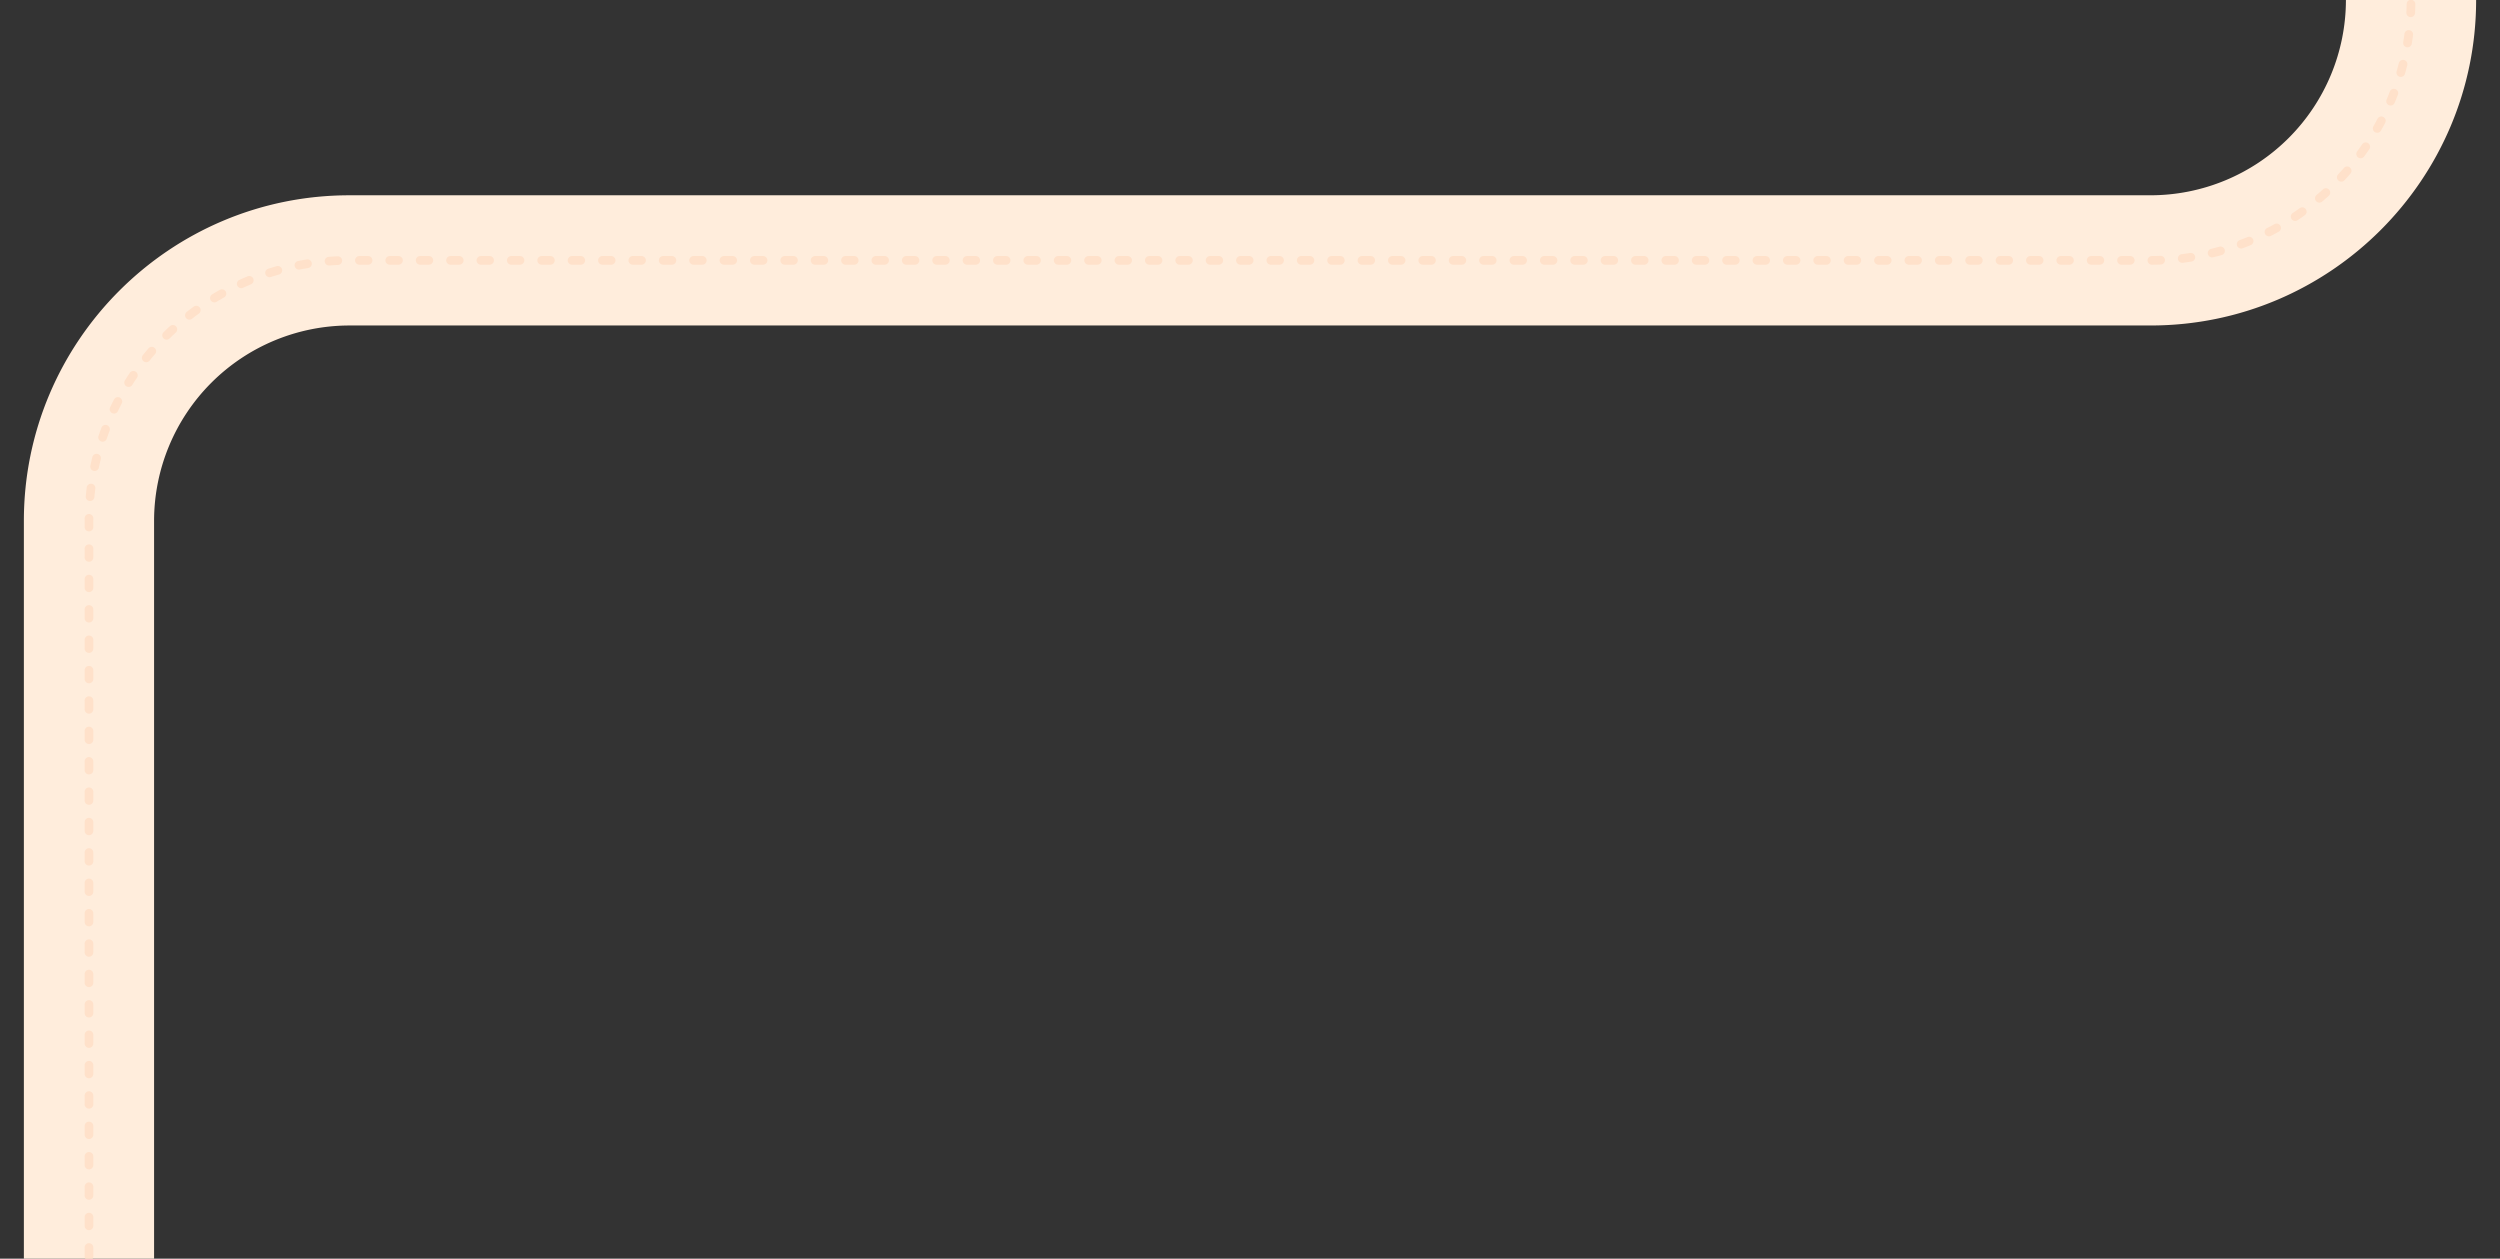 <svg xmlns="http://www.w3.org/2000/svg" xmlns:xlink="http://www.w3.org/1999/xlink" width="1152" height="580" viewBox="0 0 1152 580">
  <rect x="0" y="0" width="1152" height="580" fill="#333333" stroke="none"/>
  <defs>
    <clipPath id="clip-path">
      <rect id="Rectangle_5908" data-name="Rectangle 5908" width="1152" height="580" transform="translate(384 3369)" fill="#fff" stroke="#707070" stroke-width="1"/>
    </clipPath>
    <clipPath id="clip-path-2">
      <rect id="Rectangle_5278" data-name="Rectangle 5278" width="1130" height="3223.823" transform="translate(0 -0.003)" fill="none"/>
    </clipPath>
  </defs>
  <g id="Mask_Group_55" data-name="Mask Group 55" transform="translate(-384 -3369)" clip-path="url(#clip-path)">
    <g id="Group_9945" data-name="Group 9945" transform="translate(395 1078.004)">
      <g id="Group_8851" data-name="Group 8851" clip-path="url(#clip-path-2)">
        <path id="Path_36836" data-name="Path 36836" d="M595,3221.82H535V3110.982a90.1,90.1,0,0,0-90-90H150c-82.71,0-150-67.29-150-150v-340c0-82.71,67.29-150,150-150H980a90.1,90.1,0,0,0,90-90v-340a90.1,90.1,0,0,0-90-90H150c-82.71,0-150-67.29-150-150v-340c0-82.71,67.29-150,150-150H980a90.1,90.1,0,0,0,90-90v-340a90.1,90.1,0,0,0-90-90H150c-82.71,0-150-67.29-150-150v-340c0-82.71,67.29-150,150-150H505a30.034,30.034,0,0,0,30-30V2h60V30.982a90.1,90.1,0,0,1-90,90H150a90.1,90.1,0,0,0-90,90v340a90.1,90.1,0,0,0,90,90H980c82.71,0,150,67.29,150,150v340c0,82.71-67.29,150-150,150H150a90.1,90.1,0,0,0-90,90v340a90.1,90.1,0,0,0,90,90H980c82.71,0,150,67.29,150,150v340c0,82.71-67.29,150-150,150H150a90.1,90.1,0,0,0-90,90v340a90.1,90.1,0,0,0,90,90H445c82.71,0,150,67.29,150,150Z" fill="#ffeddc"/>
        <path id="Path_36837" data-name="Path 36837" d="M565,3223.82a2,2,0,0,1-2-2v-4a2,2,0,0,1,4,0v4A2,2,0,0,1,565,3223.82Zm0-14a2,2,0,0,1-2-2v-4a2,2,0,0,1,4,0v4A2,2,0,0,1,565,3209.82Zm0-14a2,2,0,0,1-2-2v-4a2,2,0,0,1,4,0v4A2,2,0,0,1,565,3195.82Zm0-14a2,2,0,0,1-2-2v-4a2,2,0,0,1,4,0v4A2,2,0,0,1,565,3181.82Zm0-14a2,2,0,0,1-2-2v-4a2,2,0,0,1,4,0v4A2,2,0,0,1,565,3167.82Zm0-14a2,2,0,0,1-2-2v-4a2,2,0,0,1,4,0v4A2,2,0,0,1,565,3153.82Zm0-14a2,2,0,0,1-2-2v-4a2,2,0,0,1,4,0v4A2,2,0,0,1,565,3139.82Zm0-14a2,2,0,0,1-2-2v-4a2,2,0,0,1,4,0v4A2,2,0,0,1,565,3125.82Zm-.007-14a2,2,0,0,1-2-1.981c-.013-1.307-.047-2.63-.1-3.933a2,2,0,1,1,4-.169c.057,1.346.093,2.713.105,4.064a2,2,0,0,1-1.981,2.019Zm-.94-13.959a2,2,0,0,1-1.982-1.751c-.163-1.3-.35-2.606-.556-3.895a2,2,0,0,1,3.95-.631c.213,1.332.406,2.687.575,4.027a2,2,0,0,1-1.987,2.25ZM561.5,3084.1a2,2,0,0,1-1.94-1.521c-.313-1.267-.652-2.546-1.008-3.8a2,2,0,1,1,3.849-1.089c.367,1.3.718,2.621,1.042,3.932a2,2,0,0,1-1.943,2.48Zm-4.147-13.363a2,2,0,0,1-1.872-1.3c-.459-1.221-.946-2.452-1.446-3.657a2,2,0,1,1,3.695-1.533c.518,1.247,1.021,2.519,1.5,3.782a2,2,0,0,1-1.872,2.7Zm-5.685-12.785a2,2,0,0,1-1.778-1.082c-.6-1.159-1.226-2.324-1.864-3.463a2,2,0,0,1,3.49-1.955c.66,1.178,1.308,2.382,1.927,3.581a2,2,0,0,1-1.775,2.919Zm-7.14-12.034a2,2,0,0,1-1.66-.881c-.73-1.081-1.489-2.166-2.255-3.223a2,2,0,0,1,3.239-2.347c.792,1.093,1.576,2.214,2.331,3.332a2,2,0,0,1-1.655,3.119Zm-8.491-11.123a2,2,0,0,1-1.518-.7c-.851-.99-1.73-1.979-2.613-2.94a2,2,0,0,1,2.945-2.707c.913.994,1.822,2.016,2.7,3.039a2,2,0,0,1-1.516,3.3Zm-9.722-10.064a1.993,1.993,0,0,1-1.355-.53c-.96-.885-1.948-1.765-2.936-2.618a2,2,0,0,1,2.612-3.029c1.022.881,2.042,1.792,3.035,2.706a2,2,0,0,1-1.356,3.47Zm-10.822-8.872a1.991,1.991,0,0,1-1.175-.383c-1.056-.768-2.139-1.528-3.219-2.26a2,2,0,1,1,2.243-3.311c1.117.757,2.237,1.542,3.328,2.336a2,2,0,0,1-1.178,3.618Zm-11.777-7.556a1.992,1.992,0,0,1-.978-.257c-1.138-.64-2.3-1.269-3.46-1.87a2,2,0,0,1,1.843-3.55c1.2.622,2.4,1.272,3.578,1.933a2,2,0,0,1-.982,3.744Zm-12.576-6.131a1.994,1.994,0,0,1-.769-.155c-1.2-.5-2.435-.991-3.655-1.452a2,2,0,1,1,1.415-3.741c1.262.477,2.534.982,3.78,1.5a2,2,0,0,1-.77,3.846Zm-13.207-4.616a2,2,0,0,1-.549-.077c-1.255-.357-2.534-.7-3.8-1.014a2,2,0,1,1,.966-3.882c1.31.326,2.633.679,3.931,1.048a2,2,0,0,1-.547,3.924Zm-13.657-3.036a2.029,2.029,0,0,1-.322-.026c-1.288-.208-2.6-.4-3.893-.562a2,2,0,0,1,.505-3.968c1.34.171,2.694.366,4.026.581a2,2,0,0,1-.316,3.975Zm-13.921-1.423-.089,0c-1.3-.057-2.625-.094-3.932-.108a2,2,0,0,1,.022-4h.022c1.35.015,2.717.052,4.063.112a2,2,0,0,1-.086,4Zm-14-.117h-4a2,2,0,0,1,0-4h4a2,2,0,0,1,0,4Zm-14,0h-4a2,2,0,0,1,0-4h4a2,2,0,0,1,0,4Zm-14,0h-4a2,2,0,0,1,0-4h4a2,2,0,0,1,0,4Zm-14,0h-4a2,2,0,0,1,0-4h4a2,2,0,0,1,0,4Zm-14,0h-4a2,2,0,0,1,0-4h4a2,2,0,0,1,0,4Zm-14,0h-4a2,2,0,0,1,0-4h4a2,2,0,0,1,0,4Zm-14,0h-4a2,2,0,0,1,0-4h4a2,2,0,0,1,0,4Zm-14,0h-4a2,2,0,0,1,0-4h4a2,2,0,0,1,0,4Zm-14,0h-4a2,2,0,0,1,0-4h4a2,2,0,0,1,0,4Zm-14,0h-4a2,2,0,0,1,0-4h4a2,2,0,0,1,0,4Zm-14,0h-4a2,2,0,0,1,0-4h4a2,2,0,0,1,0,4Zm-14,0h-4a2,2,0,0,1,0-4h4a2,2,0,0,1,0,4Zm-14,0h-4a2,2,0,0,1,0-4h4a2,2,0,0,1,0,4Zm-14,0h-4a2,2,0,0,1,0-4h4a2,2,0,0,1,0,4Zm-14,0h-4a2,2,0,0,1,0-4h4a2,2,0,0,1,0,4Zm-14,0h-4a2,2,0,0,1,0-4h4a2,2,0,0,1,0,4Zm-14,0h-4a2,2,0,0,1,0-4h4a2,2,0,0,1,0,4Zm-14,0h-4a2,2,0,0,1,0-4h4a2,2,0,0,1,0,4Zm-14,0h-4a2,2,0,0,1,0-4h4a2,2,0,0,1,0,4Zm-14,0h-4a2,2,0,0,1,0-4h4a2,2,0,0,1,0,4Zm-14,0h-4a2,2,0,0,1,0-4h4a2,2,0,0,1,0,4Zm-14-.239c-.042,0-.085,0-.127,0-1.347-.084-2.71-.193-4.052-.322a2,2,0,1,1,.383-3.982c1.3.125,2.617.229,3.92.312a2,2,0,0,1-.124,4Zm-13.889-1.687a2.024,2.024,0,0,1-.359-.032c-1.328-.24-2.67-.507-3.989-.792a2,2,0,1,1,.844-3.91c1.275.275,2.573.533,3.858.766a2,2,0,0,1-.354,3.968Zm-13.6-3.3a2,2,0,0,1-.585-.088c-1.29-.395-2.592-.817-3.869-1.254a2,2,0,0,1,1.3-3.784c1.235.423,2.493.831,3.742,1.213a2,2,0,0,1-.584,3.913Zm-13.119-4.87a1.992,1.992,0,0,1-.8-.17c-1.235-.543-2.478-1.115-3.7-1.7a2,2,0,1,1,1.732-3.606c1.177.565,2.379,1.118,3.574,1.643a2,2,0,0,1-.806,3.831Zm-12.458-6.371a1.991,1.991,0,0,1-1.011-.276c-1.163-.683-2.331-1.4-3.472-2.118a2,2,0,0,1,2.14-3.38c1.1.7,2.233,1.388,3.358,2.049a2,2,0,0,1-1.015,3.725Zm-11.63-7.779a1.991,1.991,0,0,1-1.205-.406c-1.076-.814-2.153-1.657-3.2-2.507a2,2,0,0,1,2.518-3.108c1.015.822,2.057,1.638,3.1,2.426a2,2,0,0,1-1.208,3.595Zm-10.649-9.076a1.993,1.993,0,0,1-1.383-.556c-.974-.933-1.947-1.9-2.89-2.86a2,2,0,0,1,2.86-2.8c.912.933,1.853,1.865,2.8,2.768a2,2,0,0,1-1.384,3.444Zm-9.527-10.247a2,2,0,0,1-1.542-.725c-.86-1.04-1.715-2.108-2.54-3.176a2,2,0,0,1,3.165-2.446c.8,1.033,1.624,2.066,2.456,3.072a2,2,0,0,1-1.54,3.275Zm-8.276-11.281a2,2,0,0,1-1.68-.913c-.734-1.133-1.458-2.293-2.154-3.449a2,2,0,1,1,3.428-2.061c.672,1.118,1.373,2.24,2.083,3.336a2,2,0,0,1-1.677,3.088Zm-6.91-12.167a2,2,0,0,1-1.8-1.116c-.6-1.21-1.181-2.448-1.737-3.677a2,2,0,1,1,3.645-1.647c.538,1.189,1.1,2.385,1.68,3.555a2,2,0,0,1-1.793,2.885Zm-5.441-12.891a2,2,0,0,1-1.885-1.333c-.451-1.272-.886-2.569-1.294-3.855a2,2,0,1,1,3.813-1.209c.395,1.244.815,2.5,1.251,3.727a2,2,0,0,1-1.885,2.669Zm-3.892-13.44a2,2,0,0,1-1.949-1.558c-.3-1.316-.578-2.655-.833-3.98a2,2,0,1,1,3.928-.753c.246,1.281.517,2.577.805,3.849a2,2,0,0,1-1.952,2.443Zm-2.291-13.8a2,2,0,0,1-1.987-1.788c-.143-1.341-.265-2.7-.363-4.051a2,2,0,1,1,3.989-.291c.1,1.3.214,2.622.352,3.919a2,2,0,0,1-1.777,2.2A2.039,2.039,0,0,1,30.678,2885.833ZM30,2871.855a2,2,0,0,1-2-2v-4a2,2,0,0,1,4,0v4A2,2,0,0,1,30,2871.855Zm0-14a2,2,0,0,1-2-2v-4a2,2,0,0,1,4,0v4A2,2,0,0,1,30,2857.855Zm0-14a2,2,0,0,1-2-2v-4a2,2,0,0,1,4,0v4A2,2,0,0,1,30,2843.855Zm0-14a2,2,0,0,1-2-2v-4a2,2,0,0,1,4,0v4A2,2,0,0,1,30,2829.855Zm0-14a2,2,0,0,1-2-2v-4a2,2,0,0,1,4,0v4A2,2,0,0,1,30,2815.855Zm0-14a2,2,0,0,1-2-2v-4a2,2,0,0,1,4,0v4A2,2,0,0,1,30,2801.855Zm0-14a2,2,0,0,1-2-2v-4a2,2,0,0,1,4,0v4A2,2,0,0,1,30,2787.855Zm0-14a2,2,0,0,1-2-2v-4a2,2,0,0,1,4,0v4A2,2,0,0,1,30,2773.855Zm0-14a2,2,0,0,1-2-2v-4a2,2,0,0,1,4,0v4A2,2,0,0,1,30,2759.855Zm0-14a2,2,0,0,1-2-2v-4a2,2,0,0,1,4,0v4A2,2,0,0,1,30,2745.855Zm0-14a2,2,0,0,1-2-2v-4a2,2,0,0,1,4,0v4A2,2,0,0,1,30,2731.855Zm0-14a2,2,0,0,1-2-2v-4a2,2,0,0,1,4,0v4A2,2,0,0,1,30,2717.855Zm0-14a2,2,0,0,1-2-2v-4a2,2,0,0,1,4,0v4A2,2,0,0,1,30,2703.855Zm0-14a2,2,0,0,1-2-2v-4a2,2,0,0,1,4,0v4A2,2,0,0,1,30,2689.855Zm0-14a2,2,0,0,1-2-2v-4a2,2,0,0,1,4,0v4A2,2,0,0,1,30,2675.855Zm0-14a2,2,0,0,1-2-2v-4a2,2,0,0,1,4,0v4A2,2,0,0,1,30,2661.855Zm0-14a2,2,0,0,1-2-2v-4a2,2,0,0,1,4,0v4A2,2,0,0,1,30,2647.855Zm0-14a2,2,0,0,1-2-2v-4a2,2,0,0,1,4,0v4A2,2,0,0,1,30,2633.855Zm0-14a2,2,0,0,1-2-2v-4a2,2,0,0,1,4,0v4A2,2,0,0,1,30,2619.855Zm0-14a2,2,0,0,1-2-2v-4a2,2,0,0,1,4,0v4A2,2,0,0,1,30,2605.855Zm0-14a2,2,0,0,1-2-2v-4a2,2,0,0,1,4,0v4A2,2,0,0,1,30,2591.855Zm0-14a2,2,0,0,1-2-2v-4a2,2,0,0,1,4,0v4A2,2,0,0,1,30,2577.855Zm0-14a2,2,0,0,1-2-2v-4a2,2,0,0,1,4,0v4A2,2,0,0,1,30,2563.855Zm0-14a2,2,0,0,1-2-2v-4a2,2,0,0,1,4,0v4A2,2,0,0,1,30,2549.855Zm0-14a2,2,0,0,1-2-2v-2.873c0-.381,0-.767.005-1.147a2,2,0,0,1,2-1.982h.018a2,2,0,0,1,1.981,2.018c0,.368-.005.742-.005,1.11v2.873A2,2,0,0,1,30,2535.855Zm.51-13.986c-.061,0-.123,0-.185-.009a2,2,0,0,1-1.809-2.175c.123-1.344.271-2.7.439-4.042a2,2,0,0,1,3.969.5c-.162,1.294-.305,2.609-.425,3.91A2,2,0,0,1,30.51,2521.869Zm2.089-13.835a2,2,0,0,1-1.959-2.414c.279-1.321.585-2.654.908-3.963a2,2,0,1,1,3.883.958c-.312,1.266-.608,2.556-.878,3.833A2,2,0,0,1,32.6,2508.034Zm3.691-13.5a2,2,0,0,1-1.9-2.641c.432-1.278.892-2.567,1.367-3.83a2,2,0,0,1,3.744,1.407c-.459,1.222-.9,2.468-1.321,3.7A2,2,0,0,1,36.291,2494.539Zm5.249-12.969a2,2,0,0,1-1.8-2.858c.579-1.219,1.186-2.445,1.805-3.644a2,2,0,0,1,3.554,1.835c-.6,1.16-1.187,2.345-1.746,3.524A2,2,0,0,1,41.539,2481.569ZM48.27,2469.3a2,2,0,0,1-1.693-3.063c.717-1.143,1.463-2.29,2.218-3.408a2,2,0,1,1,3.316,2.237c-.73,1.082-1.452,2.191-2.145,3.3A2,2,0,0,1,48.27,2469.3Zm8.113-11.4a2,2,0,0,1-1.558-3.252c.845-1.052,1.719-2.1,2.6-3.128a2,2,0,0,1,3.034,2.607c-.851.99-1.7,2.008-2.514,3.026A2,2,0,0,1,56.383,2457.9Zm9.381-10.384a2,2,0,0,1-1.4-3.424c.961-.947,1.951-1.891,2.943-2.806a2,2,0,0,1,2.712,2.94c-.96.885-1.917,1.8-2.847,2.715A1.994,1.994,0,0,1,65.763,2447.518Zm10.518-9.229a2,2,0,0,1-1.231-3.578c1.064-.83,2.157-1.653,3.248-2.446a2,2,0,0,1,2.353,3.234c-1.055.768-2.113,1.564-3.142,2.366A1.991,1.991,0,0,1,76.282,2438.289Zm11.517-7.947a2,2,0,0,1-1.04-3.71c1.153-.7,2.335-1.391,3.51-2.052a2,2,0,1,1,1.961,3.486c-1.137.639-2.28,1.307-3.4,1.985A1.991,1.991,0,0,1,87.8,2430.342Zm12.363-6.552a2,2,0,0,1-.833-3.819c1.228-.561,2.481-1.109,3.727-1.629a2,2,0,1,1,1.54,3.691c-1.2.5-2.416,1.032-3.6,1.575A2,2,0,0,1,100.161,2423.79Zm13.043-5.061a2,2,0,0,1-.612-3.9c1.285-.413,2.594-.811,3.892-1.18a2,2,0,0,1,1.1,3.847c-1.255.358-2.521.742-3.763,1.142A2,2,0,0,1,113.2,2418.729Zm13.547-3.5a2,2,0,0,1-.383-3.963c1.323-.26,2.67-.5,4-.716a2,2,0,1,1,.639,3.949c-1.289.208-2.591.441-3.87.692A2,2,0,0,1,126.751,2415.232Zm13.863-1.889a2,2,0,0,1-.152-3.994c1.344-.1,2.709-.187,4.058-.247l.09,0a2,2,0,0,1,.087,4c-1.305.058-2.626.138-3.927.239C140.719,2413.341,140.666,2413.344,140.614,2413.344Zm829.995-.362h-4a2,2,0,0,1,0-4h4a2,2,0,0,1,0,4Zm-14,0h-4a2,2,0,0,1,0-4h4a2,2,0,0,1,0,4Zm-14,0h-4a2,2,0,0,1,0-4h4a2,2,0,0,1,0,4Zm-14,0h-4a2,2,0,0,1,0-4h4a2,2,0,0,1,0,4Zm-14,0h-4a2,2,0,0,1,0-4h4a2,2,0,0,1,0,4Zm-14,0h-4a2,2,0,0,1,0-4h4a2,2,0,0,1,0,4Zm-14,0h-4a2,2,0,0,1,0-4h4a2,2,0,0,1,0,4Zm-14,0h-4a2,2,0,0,1,0-4h4a2,2,0,0,1,0,4Zm-14,0h-4a2,2,0,0,1,0-4h4a2,2,0,0,1,0,4Zm-14,0h-4a2,2,0,0,1,0-4h4a2,2,0,0,1,0,4Zm-14,0h-4a2,2,0,0,1,0-4h4a2,2,0,0,1,0,4Zm-14,0h-4a2,2,0,0,1,0-4h4a2,2,0,0,1,0,4Zm-14,0h-4a2,2,0,0,1,0-4h4a2,2,0,0,1,0,4Zm-14,0h-4a2,2,0,0,1,0-4h4a2,2,0,0,1,0,4Zm-14,0h-4a2,2,0,0,1,0-4h4a2,2,0,0,1,0,4Zm-14,0h-4a2,2,0,0,1,0-4h4a2,2,0,0,1,0,4Zm-14,0h-4a2,2,0,0,1,0-4h4a2,2,0,0,1,0,4Zm-14,0h-4a2,2,0,0,1,0-4h4a2,2,0,0,1,0,4Zm-14,0h-4a2,2,0,0,1,0-4h4a2,2,0,0,1,0,4Zm-14,0h-4a2,2,0,0,1,0-4h4a2,2,0,0,1,0,4Zm-14,0h-4a2,2,0,0,1,0-4h4a2,2,0,0,1,0,4Zm-14,0h-4a2,2,0,0,1,0-4h4a2,2,0,0,1,0,4Zm-14,0h-4a2,2,0,0,1,0-4h4a2,2,0,0,1,0,4Zm-14,0h-4a2,2,0,0,1,0-4h4a2,2,0,0,1,0,4Zm-14,0h-4a2,2,0,0,1,0-4h4a2,2,0,0,1,0,4Zm-14,0h-4a2,2,0,0,1,0-4h4a2,2,0,0,1,0,4Zm-14,0h-4a2,2,0,0,1,0-4h4a2,2,0,0,1,0,4Zm-14,0h-4a2,2,0,0,1,0-4h4a2,2,0,0,1,0,4Zm-14,0h-4a2,2,0,0,1,0-4h4a2,2,0,0,1,0,4Zm-14,0h-4a2,2,0,0,1,0-4h4a2,2,0,0,1,0,4Zm-14,0h-4a2,2,0,0,1,0-4h4a2,2,0,0,1,0,4Zm-14,0h-4a2,2,0,0,1,0-4h4a2,2,0,0,1,0,4Zm-14,0h-4a2,2,0,0,1,0-4h4a2,2,0,0,1,0,4Zm-14,0h-4a2,2,0,0,1,0-4h4a2,2,0,0,1,0,4Zm-14,0h-4a2,2,0,0,1,0-4h4a2,2,0,0,1,0,4Zm-14,0h-4a2,2,0,0,1,0-4h4a2,2,0,0,1,0,4Zm-14,0h-4a2,2,0,0,1,0-4h4a2,2,0,0,1,0,4Zm-14,0h-4a2,2,0,0,1,0-4h4a2,2,0,0,1,0,4Zm-14,0h-4a2,2,0,0,1,0-4h4a2,2,0,0,1,0,4Zm-14,0h-4a2,2,0,0,1,0-4h4a2,2,0,0,1,0,4Zm-14,0h-4a2,2,0,0,1,0-4h4a2,2,0,0,1,0,4Zm-14,0h-4a2,2,0,0,1,0-4h4a2,2,0,0,1,0,4Zm-14,0h-4a2,2,0,0,1,0-4h4a2,2,0,0,1,0,4Zm-14,0h-4a2,2,0,0,1,0-4h4a2,2,0,0,1,0,4Zm-14,0h-4a2,2,0,0,1,0-4h4a2,2,0,0,1,0,4Zm-14,0h-4a2,2,0,0,1,0-4h4a2,2,0,0,1,0,4Zm-14,0h-4a2,2,0,0,1,0-4h4a2,2,0,0,1,0,4Zm-14,0h-4a2,2,0,0,1,0-4h4a2,2,0,0,1,0,4Zm-14,0h-4a2,2,0,0,1,0-4h4a2,2,0,0,1,0,4Zm-14,0h-4a2,2,0,0,1,0-4h4a2,2,0,0,1,0,4Zm-14,0h-4a2,2,0,0,1,0-4h4a2,2,0,0,1,0,4Zm-14,0h-4a2,2,0,0,1,0-4h4a2,2,0,0,1,0,4Zm-14,0h-4a2,2,0,0,1,0-4h4a2,2,0,1,1,0,4Zm-14,0h-4a2,2,0,0,1,0-4h4a2,2,0,1,1,0,4Zm-14,0h-4a2,2,0,0,1,0-4h4a2,2,0,1,1,0,4Zm-14,0h-4a2,2,0,0,1,0-4h4a2,2,0,1,1,0,4Zm-14,0h-4a2,2,0,0,1,0-4h4a2,2,0,1,1,0,4Zm-14,0h-4a2,2,0,0,1,0-4h4a2,2,0,1,1,0,4Zm-14,0h-4a2,2,0,0,1,0-4h4a2,2,0,1,1,0,4Zm822,0a2,2,0,0,1-.009-4c1.307-.007,2.631-.035,3.934-.084a2,2,0,1,1,.151,4c-1.347.051-2.714.08-4.065.087Zm13.963-.874a2,2,0,0,1-.238-3.986c1.3-.157,2.607-.338,3.9-.538a2,2,0,0,1,.613,3.953c-1.333.207-2.688.394-4.029.556A2.037,2.037,0,0,1,994.573,2412.106Zm13.77-2.49a2,2,0,0,1-.469-3.945c1.268-.307,2.549-.64,3.806-.99a2,2,0,0,1,1.071,3.854c-1.3.361-2.624.705-3.935,1.023A2.017,2.017,0,0,1,1008.343,2409.616Zm13.384-4.087a2,2,0,0,1-.7-3.875c1.223-.454,2.455-.935,3.663-1.429a2,2,0,0,1,1.516,3.7c-1.249.511-2.523,1.009-3.788,1.478A2,2,0,0,1,1021.726,2405.529Zm12.813-5.627a2,2,0,0,1-.912-3.781c1.162-.594,2.33-1.215,3.471-1.848a2,2,0,0,1,1.939,3.5c-1.181.654-2.388,1.3-3.589,1.911A1.991,1.991,0,0,1,1034.539,2399.9Zm12.066-7.085a2,2,0,0,1-1.113-3.663c1.085-.725,2.172-1.479,3.233-2.24a2,2,0,1,1,2.332,3.25c-1.1.787-2.221,1.566-3.342,2.315A1.991,1.991,0,0,1,1046.6,2392.817Zm11.16-8.439a2,2,0,0,1-1.3-3.523c.993-.846,1.987-1.721,2.952-2.6a2,2,0,1,1,2.693,2.958c-1,.909-2.025,1.813-3.052,2.688A1.992,1.992,0,0,1,1057.765,2384.378Zm10.107-9.675a2,2,0,0,1-1.464-3.362c.889-.956,1.775-1.94,2.631-2.924a2,2,0,1,1,3.017,2.626c-.886,1.018-1.8,2.035-2.72,3.023A2,2,0,0,1,1067.872,2374.7Zm8.92-10.779a2,2,0,0,1-1.61-3.184c.772-1.052,1.538-2.132,2.275-3.209a2,2,0,1,1,3.3,2.259c-.762,1.113-1.553,2.229-2.352,3.317A2,2,0,0,1,1076.793,2363.925Zm7.61-11.741a2,2,0,0,1-1.737-2.988c.645-1.135,1.28-2.3,1.886-3.452a2,2,0,0,1,3.542,1.859c-.627,1.195-1.283,2.4-1.95,3.569A2,2,0,0,1,1084.4,2352.183Zm6.191-12.548a2,2,0,0,1-1.842-2.779c.508-1.2,1-2.43,1.469-3.648a2,2,0,0,1,3.735,1.432c-.483,1.26-.994,2.53-1.52,3.773A2,2,0,0,1,1090.593,2339.635Zm4.679-13.187a2,2,0,0,1-1.922-2.557c.363-1.253.71-2.53,1.031-3.8a2,2,0,0,1,3.877.984c-.332,1.308-.691,2.629-1.067,3.925A2,2,0,0,1,1095.273,2326.448Zm3.1-13.645a2,2,0,0,1-1.975-2.328c.214-1.287.409-2.6.58-3.89a2,2,0,0,1,3.965.524c-.177,1.338-.378,2.692-.6,4.022A2,2,0,0,1,1098.373,2312.8Zm1.485-13.915-.1,0a2,2,0,0,1-1.9-2.094c.063-1.3.105-2.624.126-3.93a2,2,0,0,1,2-1.969h.032a2,2,0,0,1,1.969,2.031c-.021,1.35-.065,2.716-.13,4.062A2,2,0,0,1,1099.859,2298.888Zm.141-14a2,2,0,0,1-2-2v-4a2,2,0,0,1,4,0v4A2,2,0,0,1,1100,2284.89Zm0-14a2,2,0,0,1-2-2v-4a2,2,0,0,1,4,0v4A2,2,0,0,1,1100,2270.89Zm0-14a2,2,0,0,1-2-2v-4a2,2,0,0,1,4,0v4A2,2,0,0,1,1100,2256.89Zm0-14a2,2,0,0,1-2-2v-4a2,2,0,0,1,4,0v4A2,2,0,0,1,1100,2242.89Zm0-14a2,2,0,0,1-2-2v-4a2,2,0,0,1,4,0v4A2,2,0,0,1,1100,2228.89Zm0-14a2,2,0,0,1-2-2v-4a2,2,0,0,1,4,0v4A2,2,0,0,1,1100,2214.89Zm0-14a2,2,0,0,1-2-2v-4a2,2,0,0,1,4,0v4A2,2,0,0,1,1100,2200.89Zm0-14a2,2,0,0,1-2-2v-4a2,2,0,0,1,4,0v4A2,2,0,0,1,1100,2186.89Zm0-14a2,2,0,0,1-2-2v-4a2,2,0,0,1,4,0v4A2,2,0,0,1,1100,2172.89Zm0-14a2,2,0,0,1-2-2v-4a2,2,0,0,1,4,0v4A2,2,0,0,1,1100,2158.89Zm0-14a2,2,0,0,1-2-2v-4a2,2,0,0,1,4,0v4A2,2,0,0,1,1100,2144.89Zm0-14a2,2,0,0,1-2-2v-4a2,2,0,0,1,4,0v4A2,2,0,0,1,1100,2130.89Zm0-14a2,2,0,0,1-2-2v-4a2,2,0,0,1,4,0v4A2,2,0,0,1,1100,2116.89Zm0-14a2,2,0,0,1-2-2v-4a2,2,0,0,1,4,0v4A2,2,0,0,1,1100,2102.89Zm0-14a2,2,0,0,1-2-2v-4a2,2,0,0,1,4,0v4A2,2,0,0,1,1100,2088.89Zm0-14a2,2,0,0,1-2-2v-4a2,2,0,0,1,4,0v4A2,2,0,0,1,1100,2074.89Zm0-14a2,2,0,0,1-2-2v-4a2,2,0,0,1,4,0v4A2,2,0,0,1,1100,2060.89Zm0-14a2,2,0,0,1-2-2v-4a2,2,0,0,1,4,0v4A2,2,0,0,1,1100,2046.89Zm0-14a2,2,0,0,1-2-2v-4a2,2,0,0,1,4,0v4A2,2,0,0,1,1100,2032.89Zm0-14a2,2,0,0,1-2-2v-4a2,2,0,0,1,4,0v4A2,2,0,0,1,1100,2018.89Zm0-14a2,2,0,0,1-2-2v-4a2,2,0,0,1,4,0v4A2,2,0,0,1,1100,2004.89Zm0-14a2,2,0,0,1-2-2v-4a2,2,0,0,1,4,0v4A2,2,0,0,1,1100,1990.89Zm0-14a2,2,0,0,1-2-2v-4a2,2,0,0,1,4,0v4A2,2,0,0,1,1100,1976.89Zm0-14a2,2,0,0,1-2-2v-4a2,2,0,0,1,4,0v4A2,2,0,0,1,1100,1962.89Zm-.07-14a2,2,0,0,1-2-1.933c-.044-1.306-.11-2.627-.2-3.929a2,2,0,1,1,3.991-.265c.09,1.344.158,2.711.2,4.06a2,2,0,0,1-1.932,2.066Zm-1.277-13.933a2,2,0,0,1-1.975-1.7c-.195-1.292-.413-2.6-.651-3.88a2,2,0,1,1,3.933-.728c.245,1.327.472,2.676.673,4.012a2,2,0,0,1-1.98,2.3Zm-2.89-13.69a2,2,0,0,1-1.928-1.473c-.344-1.259-.715-2.53-1.1-3.776a2,2,0,0,1,3.821-1.184c.4,1.29.782,2.6,1.138,3.905a2,2,0,0,1-1.931,2.527Zm-4.474-13.257a2,2,0,0,1-1.855-1.25c-.49-1.21-1.006-2.428-1.536-3.621a2,2,0,1,1,3.656-1.623c.548,1.234,1.082,2.493,1.588,3.744a2,2,0,0,1-1.853,2.75Zm-6-12.642a2,2,0,0,1-1.756-1.039c-.627-1.144-1.283-2.293-1.948-3.416a2,2,0,1,1,3.441-2.039c.688,1.161,1.366,2.35,2.015,3.533a2,2,0,0,1-1.752,2.962Zm-7.432-11.856a2,2,0,0,1-1.632-.841c-.756-1.063-1.541-2.129-2.333-3.167a2,2,0,0,1,3.181-2.425c.818,1.073,1.629,2.175,2.411,3.274a2,2,0,0,1-1.628,3.159ZM1069.1,1872.6a2,2,0,0,1-1.485-.66c-.875-.969-1.778-1.936-2.684-2.876a2,2,0,1,1,2.879-2.777c.937.971,1.87,1.971,2.775,2.973a2,2,0,0,1-1.484,3.34Zm-9.964-9.826a1.992,1.992,0,0,1-1.319-.5c-.981-.861-1.99-1.718-3-2.546a2,2,0,0,1,2.538-3.092c1.042.856,2.085,1.741,3.1,2.632a2,2,0,0,1-1.32,3.5Zm-11.033-8.606a1.992,1.992,0,0,1-1.135-.354c-1.074-.742-2.175-1.475-3.273-2.181a2,2,0,0,1,2.162-3.365c1.135.729,2.274,1.488,3.384,2.255a2,2,0,0,1-1.138,3.646Zm-11.958-7.266a1.992,1.992,0,0,1-.935-.234c-1.153-.612-2.332-1.212-3.505-1.785a2,2,0,0,1,1.755-3.595c1.212.592,2.431,1.213,3.624,1.845a2,2,0,0,1-.939,3.767Zm-12.722-5.821a2,2,0,0,1-.723-.136c-1.217-.473-2.458-.931-3.69-1.362a2,2,0,1,1,1.322-3.775c1.273.446,2.557.92,3.815,1.409a2,2,0,0,1-.725,3.865Zm-13.316-4.29a2,2,0,0,1-.5-.064c-1.264-.326-2.55-.636-3.825-.92a2,2,0,1,1,.87-3.9c1.318.294,2.648.614,3.955.951a2,2,0,0,1-.5,3.937Zm-13.728-2.7a2.007,2.007,0,0,1-.273-.019c-1.292-.176-2.607-.333-3.906-.467a2,2,0,0,1,.409-3.979c1.343.138,2.7.3,4.038.483a2,2,0,0,1-.268,3.982Zm-13.953-1.084h-.04c-.792-.016-1.6-.024-2.388-.024h-1.573a2,2,0,0,1,0-4H980c.82,0,1.65.008,2.468.024a2,2,0,0,1-.04,4Zm-14-.024h-4a2,2,0,0,1,0-4h4a2,2,0,0,1,0,4Zm-14,0h-4a2,2,0,0,1,0-4h4a2,2,0,0,1,0,4Zm-14,0h-4a2,2,0,0,1,0-4h4a2,2,0,0,1,0,4Zm-14,0h-4a2,2,0,0,1,0-4h4a2,2,0,0,1,0,4Zm-14,0h-4a2,2,0,0,1,0-4h4a2,2,0,0,1,0,4Zm-14,0h-4a2,2,0,0,1,0-4h4a2,2,0,0,1,0,4Zm-14,0h-4a2,2,0,0,1,0-4h4a2,2,0,0,1,0,4Zm-14,0h-4a2,2,0,0,1,0-4h4a2,2,0,0,1,0,4Zm-14,0h-4a2,2,0,0,1,0-4h4a2,2,0,0,1,0,4Zm-14,0h-4a2,2,0,0,1,0-4h4a2,2,0,0,1,0,4Zm-14,0h-4a2,2,0,0,1,0-4h4a2,2,0,0,1,0,4Zm-14,0h-4a2,2,0,0,1,0-4h4a2,2,0,0,1,0,4Zm-14,0h-4a2,2,0,0,1,0-4h4a2,2,0,0,1,0,4Zm-14,0h-4a2,2,0,0,1,0-4h4a2,2,0,0,1,0,4Zm-14,0h-4a2,2,0,0,1,0-4h4a2,2,0,0,1,0,4Zm-14,0h-4a2,2,0,0,1,0-4h4a2,2,0,0,1,0,4Zm-14,0h-4a2,2,0,0,1,0-4h4a2,2,0,0,1,0,4Zm-14,0h-4a2,2,0,0,1,0-4h4a2,2,0,0,1,0,4Zm-14,0h-4a2,2,0,0,1,0-4h4a2,2,0,0,1,0,4Zm-14,0h-4a2,2,0,0,1,0-4h4a2,2,0,0,1,0,4Zm-14,0h-4a2,2,0,0,1,0-4h4a2,2,0,0,1,0,4Zm-14,0h-4a2,2,0,0,1,0-4h4a2,2,0,0,1,0,4Zm-14,0h-4a2,2,0,0,1,0-4h4a2,2,0,0,1,0,4Zm-14,0h-4a2,2,0,0,1,0-4h4a2,2,0,0,1,0,4Zm-14,0h-4a2,2,0,0,1,0-4h4a2,2,0,0,1,0,4Zm-14,0h-4a2,2,0,0,1,0-4h4a2,2,0,0,1,0,4Zm-14,0h-4a2,2,0,0,1,0-4h4a2,2,0,0,1,0,4Zm-14,0h-4a2,2,0,0,1,0-4h4a2,2,0,0,1,0,4Zm-14,0h-4a2,2,0,0,1,0-4h4a2,2,0,0,1,0,4Zm-14,0h-4a2,2,0,0,1,0-4h4a2,2,0,0,1,0,4Zm-14,0h-4a2,2,0,0,1,0-4h4a2,2,0,0,1,0,4Zm-14,0h-4a2,2,0,0,1,0-4h4a2,2,0,0,1,0,4Zm-14,0h-4a2,2,0,0,1,0-4h4a2,2,0,0,1,0,4Zm-14,0h-4a2,2,0,0,1,0-4h4a2,2,0,0,1,0,4Zm-14,0h-4a2,2,0,0,1,0-4h4a2,2,0,0,1,0,4Zm-14,0h-4a2,2,0,0,1,0-4h4a2,2,0,0,1,0,4Zm-14,0h-4a2,2,0,0,1,0-4h4a2,2,0,0,1,0,4Zm-14,0h-4a2,2,0,0,1,0-4h4a2,2,0,0,1,0,4Zm-14,0h-4a2,2,0,0,1,0-4h4a2,2,0,0,1,0,4Zm-14,0h-4a2,2,0,0,1,0-4h4a2,2,0,0,1,0,4Zm-14,0h-4a2,2,0,0,1,0-4h4a2,2,0,0,1,0,4Zm-14,0h-4a2,2,0,0,1,0-4h4a2,2,0,0,1,0,4Zm-14,0h-4a2,2,0,0,1,0-4h4a2,2,0,0,1,0,4Zm-14,0h-4a2,2,0,0,1,0-4h4a2,2,0,0,1,0,4Zm-14,0h-4a2,2,0,0,1,0-4h4a2,2,0,0,1,0,4Zm-14,0h-4a2,2,0,0,1,0-4h4a2,2,0,0,1,0,4Zm-14,0h-4a2,2,0,0,1,0-4h4a2,2,0,0,1,0,4Zm-14,0h-4a2,2,0,0,1,0-4h4a2,2,0,0,1,0,4Zm-14,0h-4a2,2,0,0,1,0-4h4a2,2,0,0,1,0,4Zm-14,0h-4a2,2,0,0,1,0-4h4a2,2,0,0,1,0,4Zm-14,0h-4a2,2,0,0,1,0-4h4a2,2,0,0,1,0,4Zm-14,0h-4a2,2,0,0,1,0-4h4a2,2,0,1,1,0,4Zm-14,0h-4a2,2,0,0,1,0-4h4a2,2,0,0,1,0,4Zm-14,0h-4a2,2,0,0,1,0-4h4a2,2,0,0,1,0,4Zm-14,0h-4a2,2,0,0,1,0-4h4a2,2,0,0,1,0,4Zm-14,0h-4a2,2,0,0,1,0-4h4a2,2,0,0,1,0,4Zm-14,0h-4a2,2,0,0,1,0-4h4a2,2,0,0,1,0,4Zm-14,0h-4a2,2,0,0,1,0-4h4a2,2,0,0,1,0,4Zm-14,0h-4a2,2,0,0,1,0-4h4a2,2,0,0,1,0,4Zm-14-.235c-.042,0-.083,0-.126,0-1.347-.084-2.711-.192-4.053-.32a2,2,0,0,1,.381-3.982c1.3.124,2.617.228,3.92.309a2,2,0,0,1-.123,4Zm-13.89-1.678a2.009,2.009,0,0,1-.358-.032c-1.328-.24-2.671-.505-3.99-.79a2,2,0,0,1,.842-3.91c1.275.275,2.573.532,3.858.764a2,2,0,0,1-.353,3.969Zm-13.6-3.289a2,2,0,0,1-.585-.088c-1.291-.394-2.593-.815-3.87-1.252a2,2,0,0,1,1.295-3.785c1.235.422,2.494.83,3.742,1.21a2,2,0,0,1-.583,3.913Zm-13.122-4.861a1.993,1.993,0,0,1-.8-.169c-1.235-.542-2.479-1.113-3.7-1.7a2,2,0,1,1,1.729-3.607c1.177.564,2.38,1.116,3.575,1.641a2,2,0,0,1-.8,3.832Zm-12.462-6.364a1.99,1.99,0,0,1-1.01-.275c-1.164-.683-2.332-1.4-3.473-2.116a2,2,0,1,1,2.138-3.381c1.1.7,2.233,1.387,3.359,2.047a2,2,0,0,1-1.014,3.725Zm-11.635-7.772a1.991,1.991,0,0,1-1.2-.4c-1.076-.813-2.154-1.656-3.2-2.505a2,2,0,0,1,2.516-3.109c1.015.821,2.058,1.637,3.1,2.423a2,2,0,0,1-1.207,3.6Zm-10.655-9.069a1.994,1.994,0,0,1-1.382-.554c-.975-.933-1.948-1.895-2.891-2.859a2,2,0,0,1,2.859-2.8c.913.933,1.854,1.864,2.8,2.766a2,2,0,0,1-1.383,3.445Zm-9.533-10.241a2,2,0,0,1-1.541-.724c-.861-1.039-1.716-2.107-2.541-3.174a2,2,0,1,1,3.164-2.448c.8,1.032,1.625,2.065,2.458,3.07a2,2,0,0,1-1.539,3.276Zm-8.283-11.277a2,2,0,0,1-1.68-.912c-.735-1.132-1.46-2.292-2.156-3.448a2,2,0,0,1,3.427-2.063c.673,1.118,1.375,2.24,2.085,3.335a2,2,0,0,1-1.676,3.089Zm-6.917-12.163a2,2,0,0,1-1.795-1.115c-.6-1.21-1.182-2.447-1.738-3.676a2,2,0,1,1,3.644-1.65c.538,1.188,1.1,2.384,1.682,3.555a2,2,0,0,1-1.792,2.886Zm-5.449-12.888A2,2,0,0,1,35,1751.811c-.452-1.272-.888-2.568-1.3-3.854a2,2,0,1,1,3.812-1.211c.4,1.243.817,2.5,1.253,3.727a2,2,0,0,1-1.885,2.67Zm-3.9-13.438a2,2,0,0,1-1.948-1.557c-.3-1.315-.58-2.654-.835-3.979a2,2,0,1,1,3.928-.756c.247,1.282.519,2.577.808,3.848a2,2,0,0,1-1.952,2.444Zm-2.3-13.8a2,2,0,0,1-1.985-1.787c-.144-1.341-.267-2.7-.366-4.051a2,2,0,1,1,3.989-.294c.1,1.3.215,2.622.354,3.919a2,2,0,0,1-1.992,2.213ZM30,1711.926a2,2,0,0,1-2-2v-4a2,2,0,0,1,4,0v4A2,2,0,0,1,30,1711.926Zm0-14a2,2,0,0,1-2-2v-4a2,2,0,0,1,4,0v4A2,2,0,0,1,30,1697.926Zm0-14a2,2,0,0,1-2-2v-4a2,2,0,0,1,4,0v4A2,2,0,0,1,30,1683.926Zm0-14a2,2,0,0,1-2-2v-4a2,2,0,0,1,4,0v4A2,2,0,0,1,30,1669.926Zm0-14a2,2,0,0,1-2-2v-4a2,2,0,0,1,4,0v4A2,2,0,0,1,30,1655.926Zm0-14a2,2,0,0,1-2-2v-4a2,2,0,0,1,4,0v4A2,2,0,0,1,30,1641.926Zm0-14a2,2,0,0,1-2-2v-4a2,2,0,0,1,4,0v4A2,2,0,0,1,30,1627.926Zm0-14a2,2,0,0,1-2-2v-4a2,2,0,0,1,4,0v4A2,2,0,0,1,30,1613.926Zm0-14a2,2,0,0,1-2-2v-4a2,2,0,0,1,4,0v4A2,2,0,0,1,30,1599.926Zm0-14a2,2,0,0,1-2-2v-4a2,2,0,0,1,4,0v4A2,2,0,0,1,30,1585.926Zm0-14a2,2,0,0,1-2-2v-4a2,2,0,0,1,4,0v4A2,2,0,0,1,30,1571.926Zm0-14a2,2,0,0,1-2-2v-4a2,2,0,0,1,4,0v4A2,2,0,0,1,30,1557.926Zm0-14a2,2,0,0,1-2-2v-4a2,2,0,0,1,4,0v4A2,2,0,0,1,30,1543.926Zm0-14a2,2,0,0,1-2-2v-4a2,2,0,0,1,4,0v4A2,2,0,0,1,30,1529.926Zm0-14a2,2,0,0,1-2-2v-4a2,2,0,0,1,4,0v4A2,2,0,0,1,30,1515.926Zm0-14a2,2,0,0,1-2-2v-4a2,2,0,0,1,4,0v4A2,2,0,0,1,30,1501.926Zm0-14a2,2,0,0,1-2-2v-4a2,2,0,0,1,4,0v4A2,2,0,0,1,30,1487.926Zm0-14a2,2,0,0,1-2-2v-4a2,2,0,0,1,4,0v4A2,2,0,0,1,30,1473.926Zm0-14a2,2,0,0,1-2-2v-4a2,2,0,0,1,4,0v4A2,2,0,0,1,30,1459.926Zm0-14a2,2,0,0,1-2-2v-4a2,2,0,0,1,4,0v4A2,2,0,0,1,30,1445.926Zm0-14a2,2,0,0,1-2-2v-4a2,2,0,0,1,4,0v4A2,2,0,0,1,30,1431.926Zm0-14a2,2,0,0,1-2-2v-4a2,2,0,0,1,4,0v4A2,2,0,0,1,30,1417.926Zm0-14a2,2,0,0,1-2-2v-4a2,2,0,0,1,4,0v4A2,2,0,0,1,30,1403.926Zm0-14a2,2,0,0,1-2-2v-4a2,2,0,0,1,4,0v4A2,2,0,0,1,30,1389.926Zm0-14a2,2,0,0,1-2-2v-2.945c0-.357,0-.718,0-1.075a2,2,0,0,1,2-1.983h.017A2,2,0,0,1,32,1369.941c0,.345,0,.695,0,1.04v2.945A2,2,0,0,1,30,1375.926Zm.5-13.987q-.091,0-.184-.008a2,2,0,0,1-1.81-2.173c.123-1.344.27-2.7.436-4.042a2,2,0,1,1,3.97.5c-.162,1.294-.3,2.609-.423,3.91A2,2,0,0,1,30.5,1361.939Zm2.08-13.836a2,2,0,0,1-1.959-2.413c.278-1.32.583-2.654.905-3.964a2,2,0,1,1,3.884.956c-.312,1.266-.606,2.556-.875,3.833A2,2,0,0,1,32.584,1348.1Zm3.684-13.5a2,2,0,0,1-1.9-2.64c.431-1.278.89-2.568,1.364-3.831a2,2,0,0,1,3.745,1.405c-.459,1.222-.9,2.468-1.32,3.7A2,2,0,0,1,36.268,1334.605Zm5.241-12.973a2,2,0,0,1-1.806-2.857c.578-1.219,1.185-2.445,1.8-3.645a2,2,0,1,1,3.555,1.834c-.6,1.16-1.185,2.346-1.744,3.525A2,2,0,0,1,41.509,1321.633Zm6.723-12.271a2,2,0,0,1-1.693-3.062c.716-1.143,1.462-2.29,2.216-3.41a2,2,0,0,1,3.317,2.235c-.73,1.083-1.45,2.192-2.143,3.3A2,2,0,0,1,48.232,1309.361Zm8.106-11.405a2,2,0,0,1-1.559-3.252c.844-1.052,1.717-2.1,2.6-3.129a2,2,0,0,1,3.036,2.6c-.85.99-1.7,2.009-2.512,3.027A2,2,0,0,1,56.338,1297.956Zm9.374-10.389a2,2,0,0,1-1.405-3.423c.96-.948,1.95-1.893,2.941-2.808a2,2,0,0,1,2.714,2.939c-.959.885-1.916,1.8-2.845,2.716A1.993,1.993,0,0,1,65.713,1287.567Zm10.513-9.235a2,2,0,0,1-1.232-3.577c1.064-.83,2.156-1.654,3.247-2.448a2,2,0,1,1,2.355,3.233c-1.055.768-2.111,1.565-3.14,2.369A1.992,1.992,0,0,1,76.226,1278.332Zm11.512-7.954a2,2,0,0,1-1.041-3.709c1.153-.7,2.334-1.392,3.51-2.055a2,2,0,0,1,1.963,3.485c-1.137.641-2.279,1.309-3.394,1.988A1.991,1.991,0,0,1,87.738,1270.378Zm12.358-6.56a2,2,0,0,1-.834-3.819c1.228-.562,2.481-1.111,3.725-1.631a2,2,0,1,1,1.543,3.69c-1.2.5-2.416,1.034-3.6,1.577A1.992,1.992,0,0,1,100.1,1263.819Zm13.04-5.069a2,2,0,0,1-.613-3.9c1.284-.414,2.593-.812,3.891-1.183a2,2,0,0,1,1.1,3.846c-1.255.358-2.52.743-3.762,1.144A2,2,0,0,1,113.136,1258.75Zm13.545-3.5a2,2,0,0,1-.384-3.963c1.323-.26,2.67-.5,4-.719a2,2,0,1,1,.641,3.948c-1.288.209-2.59.443-3.87.695A2.009,2.009,0,0,1,126.681,1255.245Zm13.863-1.9a2,2,0,0,1-.153-3.994c1.344-.1,2.709-.188,4.058-.249l.091,0a2,2,0,0,1,.088,4c-1.3.058-2.626.14-3.926.241C140.649,1253.346,140.6,1253.348,140.544,1253.348Zm829.994-.367h-4a2,2,0,0,1,0-4h4a2,2,0,0,1,0,4Zm-14,0h-4a2,2,0,0,1,0-4h4a2,2,0,0,1,0,4Zm-14,0h-4a2,2,0,0,1,0-4h4a2,2,0,0,1,0,4Zm-14,0h-4a2,2,0,0,1,0-4h4a2,2,0,0,1,0,4Zm-14,0h-4a2,2,0,0,1,0-4h4a2,2,0,0,1,0,4Zm-14,0h-4a2,2,0,0,1,0-4h4a2,2,0,0,1,0,4Zm-14,0h-4a2,2,0,0,1,0-4h4a2,2,0,0,1,0,4Zm-14,0h-4a2,2,0,0,1,0-4h4a2,2,0,0,1,0,4Zm-14,0h-4a2,2,0,0,1,0-4h4a2,2,0,0,1,0,4Zm-14,0h-4a2,2,0,0,1,0-4h4a2,2,0,0,1,0,4Zm-14,0h-4a2,2,0,0,1,0-4h4a2,2,0,0,1,0,4Zm-14,0h-4a2,2,0,0,1,0-4h4a2,2,0,0,1,0,4Zm-14,0h-4a2,2,0,0,1,0-4h4a2,2,0,0,1,0,4Zm-14,0h-4a2,2,0,0,1,0-4h4a2,2,0,0,1,0,4Zm-14,0h-4a2,2,0,0,1,0-4h4a2,2,0,0,1,0,4Zm-14,0h-4a2,2,0,0,1,0-4h4a2,2,0,0,1,0,4Zm-14,0h-4a2,2,0,0,1,0-4h4a2,2,0,0,1,0,4Zm-14,0h-4a2,2,0,0,1,0-4h4a2,2,0,0,1,0,4Zm-14,0h-4a2,2,0,0,1,0-4h4a2,2,0,0,1,0,4Zm-14,0h-4a2,2,0,0,1,0-4h4a2,2,0,0,1,0,4Zm-14,0h-4a2,2,0,0,1,0-4h4a2,2,0,0,1,0,4Zm-14,0h-4a2,2,0,0,1,0-4h4a2,2,0,0,1,0,4Zm-14,0h-4a2,2,0,0,1,0-4h4a2,2,0,0,1,0,4Zm-14,0h-4a2,2,0,0,1,0-4h4a2,2,0,0,1,0,4Zm-14,0h-4a2,2,0,0,1,0-4h4a2,2,0,0,1,0,4Zm-14,0h-4a2,2,0,0,1,0-4h4a2,2,0,0,1,0,4Zm-14,0h-4a2,2,0,0,1,0-4h4a2,2,0,0,1,0,4Zm-14,0h-4a2,2,0,0,1,0-4h4a2,2,0,0,1,0,4Zm-14,0h-4a2,2,0,0,1,0-4h4a2,2,0,0,1,0,4Zm-14,0h-4a2,2,0,0,1,0-4h4a2,2,0,0,1,0,4Zm-14,0h-4a2,2,0,0,1,0-4h4a2,2,0,0,1,0,4Zm-14,0h-4a2,2,0,0,1,0-4h4a2,2,0,0,1,0,4Zm-14,0h-4a2,2,0,0,1,0-4h4a2,2,0,0,1,0,4Zm-14,0h-4a2,2,0,0,1,0-4h4a2,2,0,1,1,0,4Zm-14,0h-4a2,2,0,0,1,0-4h4a2,2,0,1,1,0,4Zm-14,0h-4a2,2,0,0,1,0-4h4a2,2,0,1,1,0,4Zm-14,0h-4a2,2,0,0,1,0-4h4a2,2,0,1,1,0,4Zm-14,0h-4a2,2,0,0,1,0-4h4a2,2,0,1,1,0,4Zm-14,0h-4a2,2,0,0,1,0-4h4a2,2,0,1,1,0,4Zm-14,0h-4a2,2,0,0,1,0-4h4a2,2,0,1,1,0,4Zm-14,0h-4a2,2,0,0,1,0-4h4a2,2,0,1,1,0,4Zm-14,0h-4a2,2,0,0,1,0-4h4a2,2,0,1,1,0,4Zm-14,0h-4a2,2,0,0,1,0-4h4a2,2,0,1,1,0,4Zm-14,0h-4a2,2,0,0,1,0-4h4a2,2,0,1,1,0,4Zm-14,0h-4a2,2,0,0,1,0-4h4a2,2,0,1,1,0,4Zm-14,0h-4a2,2,0,0,1,0-4h4a2,2,0,1,1,0,4Zm-14,0h-4a2,2,0,0,1,0-4h4a2,2,0,1,1,0,4Zm-14,0h-4a2,2,0,0,1,0-4h4a2,2,0,1,1,0,4Zm-14,0h-4a2,2,0,0,1,0-4h4a2,2,0,1,1,0,4Zm-14,0h-4a2,2,0,0,1,0-4h4a2,2,0,1,1,0,4Zm-14,0h-4a2,2,0,0,1,0-4h4a2,2,0,1,1,0,4Zm-14,0h-4a2,2,0,0,1,0-4h4a2,2,0,1,1,0,4Zm-14,0h-4a2,2,0,0,1,0-4h4a2,2,0,0,1,0,4Zm-14,0h-4a2,2,0,0,1,0-4h4a2,2,0,0,1,0,4Zm-14,0h-4a2,2,0,0,1,0-4h4a2,2,0,0,1,0,4Zm-14,0h-4a2,2,0,0,1,0-4h4a2,2,0,0,1,0,4Zm-14,0h-4a2,2,0,0,1,0-4h4a2,2,0,0,1,0,4Zm-14,0h-4a2,2,0,0,1,0-4h4a2,2,0,0,1,0,4Zm-14,0h-4a2,2,0,0,1,0-4h4a2,2,0,0,1,0,4Zm822,0a2,2,0,0,1-.008-4c1.307-.006,2.631-.033,3.934-.082a2,2,0,0,1,.149,4c-1.347.05-2.715.079-4.065.085Zm13.963-.866a2,2,0,0,1-.237-3.986c1.3-.156,2.608-.336,3.9-.535a2,2,0,1,1,.611,3.953c-1.333.206-2.689.392-4.03.554A2.024,2.024,0,0,1,994.5,1252.114Zm13.772-2.482a2,2,0,0,1-.468-3.945c1.268-.306,2.549-.638,3.806-.987a2,2,0,0,1,1.069,3.854c-1.3.36-2.625.7-3.936,1.021A2,2,0,0,1,1008.274,1249.631Zm13.386-4.078a2,2,0,0,1-.695-3.876c1.224-.453,2.456-.933,3.664-1.427a2,2,0,1,1,1.514,3.7c-1.249.511-2.524,1.008-3.789,1.476A2,2,0,0,1,1021.66,1245.553Zm12.816-5.619a2,2,0,0,1-.911-3.782c1.162-.593,2.33-1.214,3.473-1.846a2,2,0,0,1,1.936,3.5c-1.181.653-2.389,1.3-3.59,1.909A1.992,1.992,0,0,1,1034.475,1239.934Zm12.07-7.077a2,2,0,0,1-1.112-3.664c1.085-.725,2.174-1.478,3.235-2.238a2,2,0,1,1,2.33,3.251c-1.1.786-2.222,1.565-3.344,2.314A1.991,1.991,0,0,1,1046.546,1232.856Zm11.165-8.432a2,2,0,0,1-1.3-3.524c.994-.845,1.988-1.72,2.953-2.6a2,2,0,1,1,2.691,2.959c-1,.908-2.025,1.812-3.053,2.686A1.992,1.992,0,0,1,1057.711,1224.424Zm10.113-9.669a2,2,0,0,1-1.463-3.363c.89-.955,1.776-1.938,2.633-2.922a2,2,0,0,1,3.016,2.628c-.887,1.017-1.8,2.033-2.722,3.021A1.994,1.994,0,0,1,1067.824,1214.755Zm8.926-10.774a2,2,0,0,1-1.609-3.185c.773-1.052,1.539-2.131,2.277-3.208a2,2,0,0,1,3.3,2.26c-.763,1.113-1.555,2.229-2.354,3.316A2,2,0,0,1,1076.75,1203.981Zm7.617-11.737a2,2,0,0,1-1.736-2.99c.645-1.135,1.281-2.3,1.888-3.451a2,2,0,1,1,3.54,1.861c-.627,1.194-1.284,2.395-1.952,3.568A2,2,0,0,1,1084.367,1192.244Zm6.2-12.545a2,2,0,0,1-1.841-2.78c.508-1.2,1-2.429,1.471-3.647a2,2,0,0,1,3.734,1.434c-.484,1.26-1,2.529-1.522,3.772A2,2,0,0,1,1090.566,1179.7Zm4.687-13.184a2,2,0,0,1-1.922-2.558c.364-1.253.712-2.53,1.033-3.795a2,2,0,1,1,3.877.986c-.333,1.308-.692,2.628-1.069,3.924A2,2,0,0,1,1095.253,1166.516Zm3.109-13.643a2,2,0,0,1-1.975-2.329c.215-1.287.411-2.6.583-3.89a2,2,0,1,1,3.965.526c-.177,1.338-.38,2.691-.6,4.021A2,2,0,0,1,1098.361,1152.872Zm1.493-13.913-.1,0a2,2,0,0,1-1.9-2.1c.064-1.3.107-2.624.128-3.93a2,2,0,0,1,2-1.967h.033a2,2,0,0,1,1.968,2.032c-.022,1.35-.066,2.716-.133,4.061A2,2,0,0,1,1099.855,1138.959Zm.145-14a2,2,0,0,1-2-2v-4a2,2,0,0,1,4,0v4A2,2,0,0,1,1100,1124.961Zm0-14a2,2,0,0,1-2-2v-4a2,2,0,0,1,4,0v4A2,2,0,0,1,1100,1110.961Zm0-14a2,2,0,0,1-2-2v-4a2,2,0,0,1,4,0v4A2,2,0,0,1,1100,1096.961Zm0-14a2,2,0,0,1-2-2v-4a2,2,0,0,1,4,0v4A2,2,0,0,1,1100,1082.961Zm0-14a2,2,0,0,1-2-2v-4a2,2,0,0,1,4,0v4A2,2,0,0,1,1100,1068.961Zm0-14a2,2,0,0,1-2-2v-4a2,2,0,0,1,4,0v4A2,2,0,0,1,1100,1054.961Zm0-14a2,2,0,0,1-2-2v-4a2,2,0,0,1,4,0v4A2,2,0,0,1,1100,1040.961Zm0-14a2,2,0,0,1-2-2v-4a2,2,0,0,1,4,0v4A2,2,0,0,1,1100,1026.961Zm0-14a2,2,0,0,1-2-2v-4a2,2,0,0,1,4,0v4A2,2,0,0,1,1100,1012.961Zm0-14a2,2,0,0,1-2-2v-4a2,2,0,0,1,4,0v4A2,2,0,0,1,1100,998.961Zm0-14a2,2,0,0,1-2-2v-4a2,2,0,0,1,4,0v4A2,2,0,0,1,1100,984.961Zm0-14a2,2,0,0,1-2-2v-4a2,2,0,0,1,4,0v4A2,2,0,0,1,1100,970.961Zm0-14a2,2,0,0,1-2-2v-4a2,2,0,0,1,4,0v4A2,2,0,0,1,1100,956.961Zm0-14a2,2,0,0,1-2-2v-4a2,2,0,0,1,4,0v4A2,2,0,0,1,1100,942.961Zm0-14a2,2,0,0,1-2-2v-4a2,2,0,0,1,4,0v4A2,2,0,0,1,1100,928.961Zm0-14a2,2,0,0,1-2-2v-4a2,2,0,0,1,4,0v4A2,2,0,0,1,1100,914.961Zm0-14a2,2,0,0,1-2-2v-4a2,2,0,0,1,4,0v4A2,2,0,0,1,1100,900.961Zm0-14a2,2,0,0,1-2-2v-4a2,2,0,0,1,4,0v4A2,2,0,0,1,1100,886.961Zm0-14a2,2,0,0,1-2-2v-4a2,2,0,0,1,4,0v4A2,2,0,0,1,1100,872.961Zm0-14a2,2,0,0,1-2-2v-4a2,2,0,0,1,4,0v4A2,2,0,0,1,1100,858.961Zm0-14a2,2,0,0,1-2-2v-4a2,2,0,0,1,4,0v4A2,2,0,0,1,1100,844.961Zm0-14a2,2,0,0,1-2-2v-4a2,2,0,0,1,4,0v4A2,2,0,0,1,1100,830.961Zm0-14a2,2,0,0,1-2-2v-4a2,2,0,0,1,4,0v4A2,2,0,0,1,1100,816.961Zm0-14a2,2,0,0,1-2-2v-4a2,2,0,0,1,4,0v4A2,2,0,0,1,1100,802.961Zm-.067-14a2,2,0,0,1-2-1.934c-.043-1.306-.108-2.628-.194-3.929a2,2,0,1,1,3.991-.263c.089,1.345.156,2.711.2,4.061a2,2,0,0,1-1.933,2.065Zm-1.27-13.933a2,2,0,0,1-1.975-1.7c-.194-1.292-.412-2.6-.649-3.88a2,2,0,1,1,3.934-.725c.245,1.327.47,2.677.67,4.012a2,2,0,0,1-1.98,2.3Zm-2.881-13.692a2,2,0,0,1-1.928-1.474c-.343-1.259-.713-2.53-1.1-3.777a2,2,0,0,1,3.821-1.181c.4,1.289.781,2.6,1.136,3.905a2,2,0,0,1-1.931,2.527Zm-4.466-13.26a2,2,0,0,1-1.856-1.252c-.488-1.21-1-2.428-1.533-3.621a2,2,0,0,1,3.657-1.622c.547,1.234,1.081,2.494,1.586,3.745a2,2,0,0,1-1.854,2.749Zm-5.99-12.645a2,2,0,0,1-1.756-1.04c-.627-1.144-1.282-2.294-1.947-3.418a2,2,0,0,1,3.443-2.037c.688,1.161,1.365,2.35,2.013,3.534a2,2,0,0,1-1.753,2.961Zm-7.424-11.86a2,2,0,0,1-1.632-.842c-.756-1.064-1.54-2.13-2.331-3.168a2,2,0,0,1,3.182-2.423c.818,1.073,1.628,2.175,2.41,3.275a2,2,0,0,1-1.629,3.158Zm-8.753-10.918a2,2,0,0,1-1.486-.661c-.874-.969-1.776-1.937-2.682-2.878a2,2,0,1,1,2.88-2.775c.936.972,1.869,1.973,2.772,2.974a2,2,0,0,1-1.485,3.34Zm-9.958-9.831a1.992,1.992,0,0,1-1.319-.5c-.98-.862-1.989-1.719-3-2.548a2,2,0,1,1,2.54-3.09c1.043.857,2.085,1.742,3.1,2.633a2,2,0,0,1-1.322,3.5Zm-11.028-8.612a1.99,1.99,0,0,1-1.135-.355c-1.074-.742-2.175-1.477-3.272-2.182a2,2,0,1,1,2.164-3.364c1.134.73,2.273,1.489,3.383,2.257a2,2,0,0,1-1.139,3.645Zm-11.953-7.273a1.992,1.992,0,0,1-.936-.234c-1.153-.612-2.332-1.213-3.5-1.787a2,2,0,0,1,1.757-3.593c1.212.592,2.431,1.214,3.623,1.847a2,2,0,0,1-.94,3.767Zm-12.719-5.829a2,2,0,0,1-.725-.137c-1.216-.473-2.458-.932-3.689-1.364a2,2,0,0,1,1.324-3.774c1.273.447,2.557.921,3.815,1.41a2,2,0,0,1-.726,3.865Zm-13.314-4.3a2,2,0,0,1-.5-.064c-1.263-.327-2.55-.637-3.824-.922a2,2,0,1,1,.872-3.9c1.318.295,2.648.615,3.955.954a2,2,0,0,1-.5,3.937ZM996.45,674.1a2.015,2.015,0,0,1-.274-.019c-1.293-.177-2.607-.335-3.906-.469a2,2,0,0,1,.411-3.979c1.343.139,2.7.3,4.038.485a2,2,0,0,1-.269,3.982ZM982.5,673.007h-.042c-.814-.017-1.641-.025-2.457-.025h-1.5a2,2,0,0,1,0-4H980c.843,0,1.7.009,2.538.026a2,2,0,0,1-.039,4Zm-14-.025h-4a2,2,0,0,1,0-4h4a2,2,0,0,1,0,4Zm-14,0h-4a2,2,0,0,1,0-4h4a2,2,0,0,1,0,4Zm-14,0h-4a2,2,0,0,1,0-4h4a2,2,0,0,1,0,4Zm-14,0h-4a2,2,0,0,1,0-4h4a2,2,0,0,1,0,4Zm-14,0h-4a2,2,0,0,1,0-4h4a2,2,0,0,1,0,4Zm-14,0h-4a2,2,0,0,1,0-4h4a2,2,0,0,1,0,4Zm-14,0h-4a2,2,0,0,1,0-4h4a2,2,0,0,1,0,4Zm-14,0h-4a2,2,0,0,1,0-4h4a2,2,0,0,1,0,4Zm-14,0h-4a2,2,0,0,1,0-4h4a2,2,0,0,1,0,4Zm-14,0h-4a2,2,0,0,1,0-4h4a2,2,0,0,1,0,4Zm-14,0h-4a2,2,0,0,1,0-4h4a2,2,0,0,1,0,4Zm-14,0h-4a2,2,0,0,1,0-4h4a2,2,0,0,1,0,4Zm-14,0h-4a2,2,0,0,1,0-4h4a2,2,0,0,1,0,4Zm-14,0h-4a2,2,0,0,1,0-4h4a2,2,0,0,1,0,4Zm-14,0h-4a2,2,0,0,1,0-4h4a2,2,0,0,1,0,4Zm-14,0h-4a2,2,0,0,1,0-4h4a2,2,0,0,1,0,4Zm-14,0h-4a2,2,0,0,1,0-4h4a2,2,0,0,1,0,4Zm-14,0h-4a2,2,0,0,1,0-4h4a2,2,0,0,1,0,4Zm-14,0h-4a2,2,0,0,1,0-4h4a2,2,0,0,1,0,4Zm-14,0h-4a2,2,0,0,1,0-4h4a2,2,0,0,1,0,4Zm-14,0h-4a2,2,0,0,1,0-4h4a2,2,0,0,1,0,4Zm-14,0h-4a2,2,0,0,1,0-4h4a2,2,0,0,1,0,4Zm-14,0h-4a2,2,0,0,1,0-4h4a2,2,0,0,1,0,4Zm-14,0h-4a2,2,0,0,1,0-4h4a2,2,0,0,1,0,4Zm-14,0h-4a2,2,0,0,1,0-4h4a2,2,0,0,1,0,4Zm-14,0h-4a2,2,0,0,1,0-4h4a2,2,0,0,1,0,4Zm-14,0h-4a2,2,0,0,1,0-4h4a2,2,0,0,1,0,4Zm-14,0h-4a2,2,0,0,1,0-4h4a2,2,0,0,1,0,4Zm-14,0h-4a2,2,0,0,1,0-4h4a2,2,0,0,1,0,4Zm-14,0h-4a2,2,0,0,1,0-4h4a2,2,0,0,1,0,4Zm-14,0h-4a2,2,0,0,1,0-4h4a2,2,0,0,1,0,4Zm-14,0h-4a2,2,0,0,1,0-4h4a2,2,0,0,1,0,4Zm-14,0h-4a2,2,0,0,1,0-4h4a2,2,0,0,1,0,4Zm-14,0h-4a2,2,0,0,1,0-4h4a2,2,0,0,1,0,4Zm-14,0h-4a2,2,0,0,1,0-4h4a2,2,0,0,1,0,4Zm-14,0h-4a2,2,0,0,1,0-4h4a2,2,0,0,1,0,4Zm-14,0h-4a2,2,0,0,1,0-4h4a2,2,0,0,1,0,4Zm-14,0h-4a2,2,0,0,1,0-4h4a2,2,0,0,1,0,4Zm-14,0h-4a2,2,0,0,1,0-4h4a2,2,0,0,1,0,4Zm-14,0h-4a2,2,0,0,1,0-4h4a2,2,0,0,1,0,4Zm-14,0h-4a2,2,0,0,1,0-4h4a2,2,0,0,1,0,4Zm-14,0h-4a2,2,0,0,1,0-4h4a2,2,0,0,1,0,4Zm-14,0h-4a2,2,0,0,1,0-4h4a2,2,0,0,1,0,4Zm-14,0h-4a2,2,0,0,1,0-4h4a2,2,0,0,1,0,4Zm-14,0h-4a2,2,0,0,1,0-4h4a2,2,0,0,1,0,4Zm-14,0h-4a2,2,0,0,1,0-4h4a2,2,0,0,1,0,4Zm-14,0h-4a2,2,0,0,1,0-4h4a2,2,0,0,1,0,4Zm-14,0h-4a2,2,0,0,1,0-4h4a2,2,0,0,1,0,4Zm-14,0h-4a2,2,0,0,1,0-4h4a2,2,0,0,1,0,4Zm-14,0h-4a2,2,0,0,1,0-4h4a2,2,0,0,1,0,4Zm-14,0h-4a2,2,0,0,1,0-4h4a2,2,0,0,1,0,4Zm-14,0h-4a2,2,0,1,1,0-4h4a2,2,0,0,1,0,4Zm-14,0h-4a2,2,0,1,1,0-4h4a2,2,0,0,1,0,4Zm-14,0h-4a2,2,0,1,1,0-4h4a2,2,0,0,1,0,4Zm-14,0h-4a2,2,0,1,1,0-4h4a2,2,0,0,1,0,4Zm-14,0h-4a2,2,0,1,1,0-4h4a2,2,0,0,1,0,4Zm-14,0h-4a2,2,0,1,1,0-4h4a2,2,0,0,1,0,4Zm-14,0h-4a2,2,0,1,1,0-4h4a2,2,0,0,1,0,4Zm-14,0h-4a2,2,0,1,1,0-4h4a2,2,0,0,1,0,4Zm-14-.23c-.041,0-.083,0-.125,0-1.348-.083-2.711-.19-4.053-.318a2,2,0,0,1,.378-3.982c1.3.123,2.617.227,3.921.307a2,2,0,0,1-.121,4Zm-13.891-1.671a2.015,2.015,0,0,1-.357-.032c-1.328-.239-2.671-.5-3.99-.787a2,2,0,1,1,.84-3.911c1.275.274,2.574.53,3.859.761a2,2,0,0,1-.352,3.969Zm-13.6-3.281a2,2,0,0,1-.583-.087c-1.291-.393-2.593-.813-3.871-1.25a2,2,0,0,1,1.293-3.785c1.235.422,2.494.828,3.743,1.208a2,2,0,0,1-.582,3.914Zm-13.125-4.854a1.992,1.992,0,0,1-.8-.169c-1.236-.542-2.48-1.112-3.7-1.695a2,2,0,1,1,1.727-3.608c1.177.564,2.381,1.115,3.576,1.639a2,2,0,0,1-.8,3.832ZM89.416,656.59a1.991,1.991,0,0,1-1.009-.275c-1.164-.682-2.333-1.393-3.474-2.114a2,2,0,0,1,2.136-3.382c1.1.7,2.234,1.385,3.36,2.045a2,2,0,0,1-1.013,3.726Zm-11.64-7.766a1.991,1.991,0,0,1-1.2-.4c-1.077-.813-2.155-1.655-3.2-2.5a2,2,0,1,1,2.515-3.111c1.015.82,2.058,1.635,3.1,2.421a2,2,0,0,1-1.207,3.6Zm-10.659-9.063a1.992,1.992,0,0,1-1.381-.554c-.976-.932-1.949-1.893-2.893-2.857a2,2,0,1,1,2.857-2.8c.913.932,1.855,1.862,2.8,2.764a2,2,0,0,1-1.382,3.446Zm-9.539-10.236a2,2,0,0,1-1.54-.723c-.861-1.039-1.717-2.106-2.543-3.173a2,2,0,1,1,3.162-2.45c.8,1.032,1.627,2.065,2.46,3.069a2,2,0,0,1-1.539,3.277Zm-8.289-11.272a2,2,0,0,1-1.679-.911c-.735-1.132-1.461-2.292-2.158-3.447a2,2,0,0,1,3.425-2.066c.674,1.117,1.376,2.239,2.087,3.334a2,2,0,0,1-1.676,3.09Zm-6.924-12.159a2,2,0,0,1-1.794-1.114c-.6-1.21-1.184-2.446-1.741-3.675a2,2,0,0,1,3.643-1.652c.539,1.188,1.1,2.384,1.684,3.554a2,2,0,0,1-1.792,2.887Zm-5.457-12.885a2,2,0,0,1-1.884-1.331c-.452-1.271-.889-2.567-1.3-3.853a2,2,0,0,1,3.812-1.213c.4,1.243.818,2.5,1.255,3.726a2,2,0,0,1-1.884,2.671ZM33,579.774a2,2,0,0,1-1.948-1.556c-.3-1.315-.582-2.654-.838-3.98a2,2,0,0,1,3.927-.758c.247,1.282.52,2.576.81,3.848A2,2,0,0,1,33,579.774Zm-2.308-13.8a2,2,0,0,1-1.986-1.786c-.145-1.341-.268-2.7-.368-4.051a2,2,0,0,1,3.989-.3c.1,1.3.216,2.622.356,3.919a2,2,0,0,1-1.775,2.2A2.03,2.03,0,0,1,30.692,565.973ZM30,552a2,2,0,0,1-2-2v-4a2,2,0,0,1,4,0v4A2,2,0,0,1,30,552Zm0-14a2,2,0,0,1-2-2v-4a2,2,0,0,1,4,0v4A2,2,0,0,1,30,538Zm0-14a2,2,0,0,1-2-2v-4a2,2,0,0,1,4,0v4A2,2,0,0,1,30,524Zm0-14a2,2,0,0,1-2-2v-4a2,2,0,0,1,4,0v4A2,2,0,0,1,30,510Zm0-14a2,2,0,0,1-2-2v-4a2,2,0,0,1,4,0v4A2,2,0,0,1,30,496Zm0-14a2,2,0,0,1-2-2v-4a2,2,0,0,1,4,0v4A2,2,0,0,1,30,482Zm0-14a2,2,0,0,1-2-2v-4a2,2,0,0,1,4,0v4A2,2,0,0,1,30,468Zm0-14a2,2,0,0,1-2-2v-4a2,2,0,0,1,4,0v4A2,2,0,0,1,30,454Zm0-14a2,2,0,0,1-2-2v-4a2,2,0,0,1,4,0v4A2,2,0,0,1,30,440Zm0-14a2,2,0,0,1-2-2v-4a2,2,0,0,1,4,0v4A2,2,0,0,1,30,426Zm0-14a2,2,0,0,1-2-2v-4a2,2,0,0,1,4,0v4A2,2,0,0,1,30,412Zm0-14a2,2,0,0,1-2-2v-4a2,2,0,0,1,4,0v4A2,2,0,0,1,30,398Zm0-14a2,2,0,0,1-2-2v-4a2,2,0,0,1,4,0v4A2,2,0,0,1,30,384Zm0-14a2,2,0,0,1-2-2v-4a2,2,0,0,1,4,0v4A2,2,0,0,1,30,370Zm0-14a2,2,0,0,1-2-2v-4a2,2,0,0,1,4,0v4A2,2,0,0,1,30,356Zm0-14a2,2,0,0,1-2-2v-4a2,2,0,0,1,4,0v4A2,2,0,0,1,30,342Zm0-14a2,2,0,0,1-2-2v-4a2,2,0,0,1,4,0v4A2,2,0,0,1,30,328Zm0-14a2,2,0,0,1-2-2v-4a2,2,0,0,1,4,0v4A2,2,0,0,1,30,314Zm0-14a2,2,0,0,1-2-2v-4a2,2,0,0,1,4,0v4A2,2,0,0,1,30,300Zm0-14a2,2,0,0,1-2-2v-4a2,2,0,0,1,4,0v4A2,2,0,0,1,30,286Zm0-14a2,2,0,0,1-2-2v-4a2,2,0,0,1,4,0v4A2,2,0,0,1,30,272Zm0-14a2,2,0,0,1-2-2v-4a2,2,0,1,1,4,0v4A2,2,0,0,1,30,258Zm0-14a2,2,0,0,1-2-2v-4a2,2,0,1,1,4,0v4A2,2,0,0,1,30,244Zm0-14a2,2,0,0,1-2-2v-4a2,2,0,0,1,4,0v4A2,2,0,0,1,30,230Zm0-14a2,2,0,0,1-2-2v-3.014c0-.333,0-.671,0-1a2,2,0,1,1,4,.032c0,.322,0,.649,0,.972V214A2,2,0,0,1,30,216Zm.5-13.987q-.091,0-.183-.008a2,2,0,0,1-1.812-2.173c.122-1.344.268-2.7.434-4.042a2,2,0,1,1,3.97.493c-.161,1.294-.3,2.61-.42,3.91A2,2,0,0,1,30.5,202.009Zm2.073-13.837a2,2,0,0,1-1.959-2.412c.278-1.32.581-2.655.9-3.965a2,2,0,1,1,3.885.954c-.311,1.267-.6,2.557-.873,3.834A2,2,0,0,1,32.57,188.172Zm3.675-13.5a2,2,0,0,1-1.9-2.638c.431-1.279.889-2.568,1.362-3.832a2,2,0,0,1,3.746,1.4c-.458,1.223-.9,2.469-1.317,3.705A2,2,0,0,1,36.245,174.672ZM41.479,161.7a2,2,0,0,1-1.806-2.856c.577-1.219,1.183-2.446,1.8-3.646a2,2,0,0,1,3.556,1.832c-.6,1.16-1.184,2.347-1.742,3.526A2,2,0,0,1,41.479,161.7Zm6.716-12.275A2,2,0,0,1,46.5,146.36c.715-1.144,1.46-2.291,2.214-3.411a2,2,0,0,1,3.318,2.233c-.729,1.083-1.45,2.193-2.142,3.3A2,2,0,0,1,48.195,149.421Zm8.1-11.41a2,2,0,0,1-1.56-3.251c.843-1.053,1.716-2.106,2.595-3.131a2,2,0,1,1,3.037,2.6c-.85.991-1.694,2.01-2.51,3.029A2,2,0,0,1,56.295,138.011Zm9.368-10.395a2,2,0,0,1-1.406-3.422c.96-.948,1.949-1.894,2.939-2.81a2,2,0,1,1,2.716,2.937c-.958.886-1.915,1.8-2.844,2.718A1.993,1.993,0,0,1,65.663,127.616Zm10.508-9.241a2,2,0,0,1-1.233-3.576c1.063-.831,2.155-1.655,3.245-2.45a2,2,0,1,1,2.357,3.232c-1.054.769-2.11,1.567-3.139,2.37A1.991,1.991,0,0,1,76.171,118.376Zm11.508-7.96a2,2,0,0,1-1.042-3.708c1.153-.7,2.333-1.394,3.508-2.057a2,2,0,0,1,1.965,3.484c-1.136.641-2.278,1.31-3.393,1.989A1.99,1.99,0,0,1,87.678,110.415Zm12.355-6.567a2,2,0,0,1-.835-3.818c1.227-.563,2.48-1.112,3.724-1.633a2,2,0,0,1,1.545,3.69c-1.2.5-2.415,1.035-3.6,1.579A1.993,1.993,0,0,1,100.033,103.849Zm13.037-5.076a2,2,0,0,1-.615-3.9c1.284-.415,2.593-.814,3.89-1.185a2,2,0,1,1,1.1,3.845c-1.254.359-2.52.745-3.761,1.146A2,2,0,0,1,113.07,98.772Zm13.543-3.513a2,2,0,0,1-.385-3.962c1.323-.261,2.669-.5,4-.721a2,2,0,0,1,.643,3.948c-1.288.21-2.59.445-3.87.7A2.01,2.01,0,0,1,126.613,95.259Zm13.861-1.9a2,2,0,0,1-.154-3.994c1.344-.106,2.709-.19,4.058-.251a2,2,0,1,1,.181,4c-1.305.059-2.626.141-3.926.243C140.58,93.352,140.527,93.354,140.474,93.354ZM505,92.982h-.532a2,2,0,0,1,0-4H505c1.116,0,2.244-.032,3.353-.1a2,2,0,1,1,.228,3.993C507.4,92.948,506.191,92.982,505,92.982Zm-10.532,0h-4a2,2,0,0,1,0-4h4a2,2,0,1,1,0,4Zm-14,0h-4a2,2,0,0,1,0-4h4a2,2,0,1,1,0,4Zm-14,0h-4a2,2,0,0,1,0-4h4a2,2,0,1,1,0,4Zm-14,0h-4a2,2,0,0,1,0-4h4a2,2,0,1,1,0,4Zm-14,0h-4a2,2,0,0,1,0-4h4a2,2,0,1,1,0,4Zm-14,0h-4a2,2,0,0,1,0-4h4a2,2,0,1,1,0,4Zm-14,0h-4a2,2,0,0,1,0-4h4a2,2,0,0,1,0,4Zm-14,0h-4a2,2,0,0,1,0-4h4a2,2,0,0,1,0,4Zm-14,0h-4a2,2,0,0,1,0-4h4a2,2,0,0,1,0,4Zm-14,0h-4a2,2,0,0,1,0-4h4a2,2,0,0,1,0,4Zm-14,0h-4a2,2,0,0,1,0-4h4a2,2,0,0,1,0,4Zm-14,0h-4a2,2,0,0,1,0-4h4a2,2,0,0,1,0,4Zm-14,0h-4a2,2,0,0,1,0-4h4a2,2,0,0,1,0,4Zm-14,0h-4a2,2,0,0,1,0-4h4a2,2,0,0,1,0,4Zm-14,0h-4a2,2,0,0,1,0-4h4a2,2,0,0,1,0,4Zm-14,0h-4a2,2,0,0,1,0-4h4a2,2,0,0,1,0,4Zm-14,0h-4a2,2,0,0,1,0-4h4a2,2,0,0,1,0,4Zm-14,0h-4a2,2,0,0,1,0-4h4a2,2,0,0,1,0,4Zm-14,0h-4a2,2,0,0,1,0-4h4a2,2,0,0,1,0,4Zm-14,0h-4a2,2,0,0,1,0-4h4a2,2,0,0,1,0,4Zm-14,0h-4a2,2,0,0,1,0-4h4a2,2,0,0,1,0,4Zm-14,0h-4a2,2,0,0,1,0-4h4a2,2,0,0,1,0,4Zm-14,0h-4a2,2,0,0,1,0-4h4a2,2,0,0,1,0,4Zm-14,0h-4a2,2,0,0,1,0-4h4a2,2,0,0,1,0,4Zm-14,0h-4a2,2,0,0,1,0-4h4a2,2,0,0,1,0,4ZM518.356,91.49a2,2,0,0,1-.442-3.951c1.252-.285,2.509-.615,3.738-.983a2,2,0,1,1,1.147,3.832c-1.314.393-2.659.747-4,1.051A2.007,2.007,0,0,1,518.356,91.49Zm13.166-4.672a2,2,0,0,1-.886-3.794c1.15-.568,2.3-1.182,3.408-1.826a2,2,0,1,1,2.006,3.46c-1.187.688-2.413,1.345-3.643,1.952A1.992,1.992,0,0,1,531.522,86.818Zm11.72-7.6a2,2,0,0,1-1.277-3.54c.989-.819,1.963-1.681,2.9-2.564a2,2,0,1,1,2.75,2.905c-1,.943-2.037,1.865-3.093,2.739A1.992,1.992,0,0,1,543.243,79.218ZM552.9,69.124a2,2,0,0,1-1.594-3.206c.774-1.024,1.523-2.087,2.227-3.16a2,2,0,0,1,3.345,2.194c-.753,1.147-1.553,2.283-2.381,3.378A2,2,0,0,1,552.9,69.124Zm7.069-12.047a2,2,0,0,1-1.83-2.8c.516-1.175,1-2.382,1.434-3.589a2,2,0,0,1,3.763,1.358c-.466,1.29-.982,2.582-1.534,3.838A2,2,0,0,1,559.965,57.077Zm4.079-13.36a2,2,0,0,1-1.971-2.356c.228-1.262.416-2.548.56-3.825a2,2,0,1,1,3.975.447c-.153,1.365-.355,2.74-.6,4.089A2,2,0,0,1,564.045,43.717ZM565,29.772a2,2,0,0,1-2-2v-4a2,2,0,0,1,4,0v4A2,2,0,0,1,565,29.772Zm0-14a2,2,0,0,1-2-2v-4a2,2,0,1,1,4,0v4A2,2,0,0,1,565,15.772Z" fill="#ffe1ca"/>
      </g>
    </g>
  </g>
</svg>
